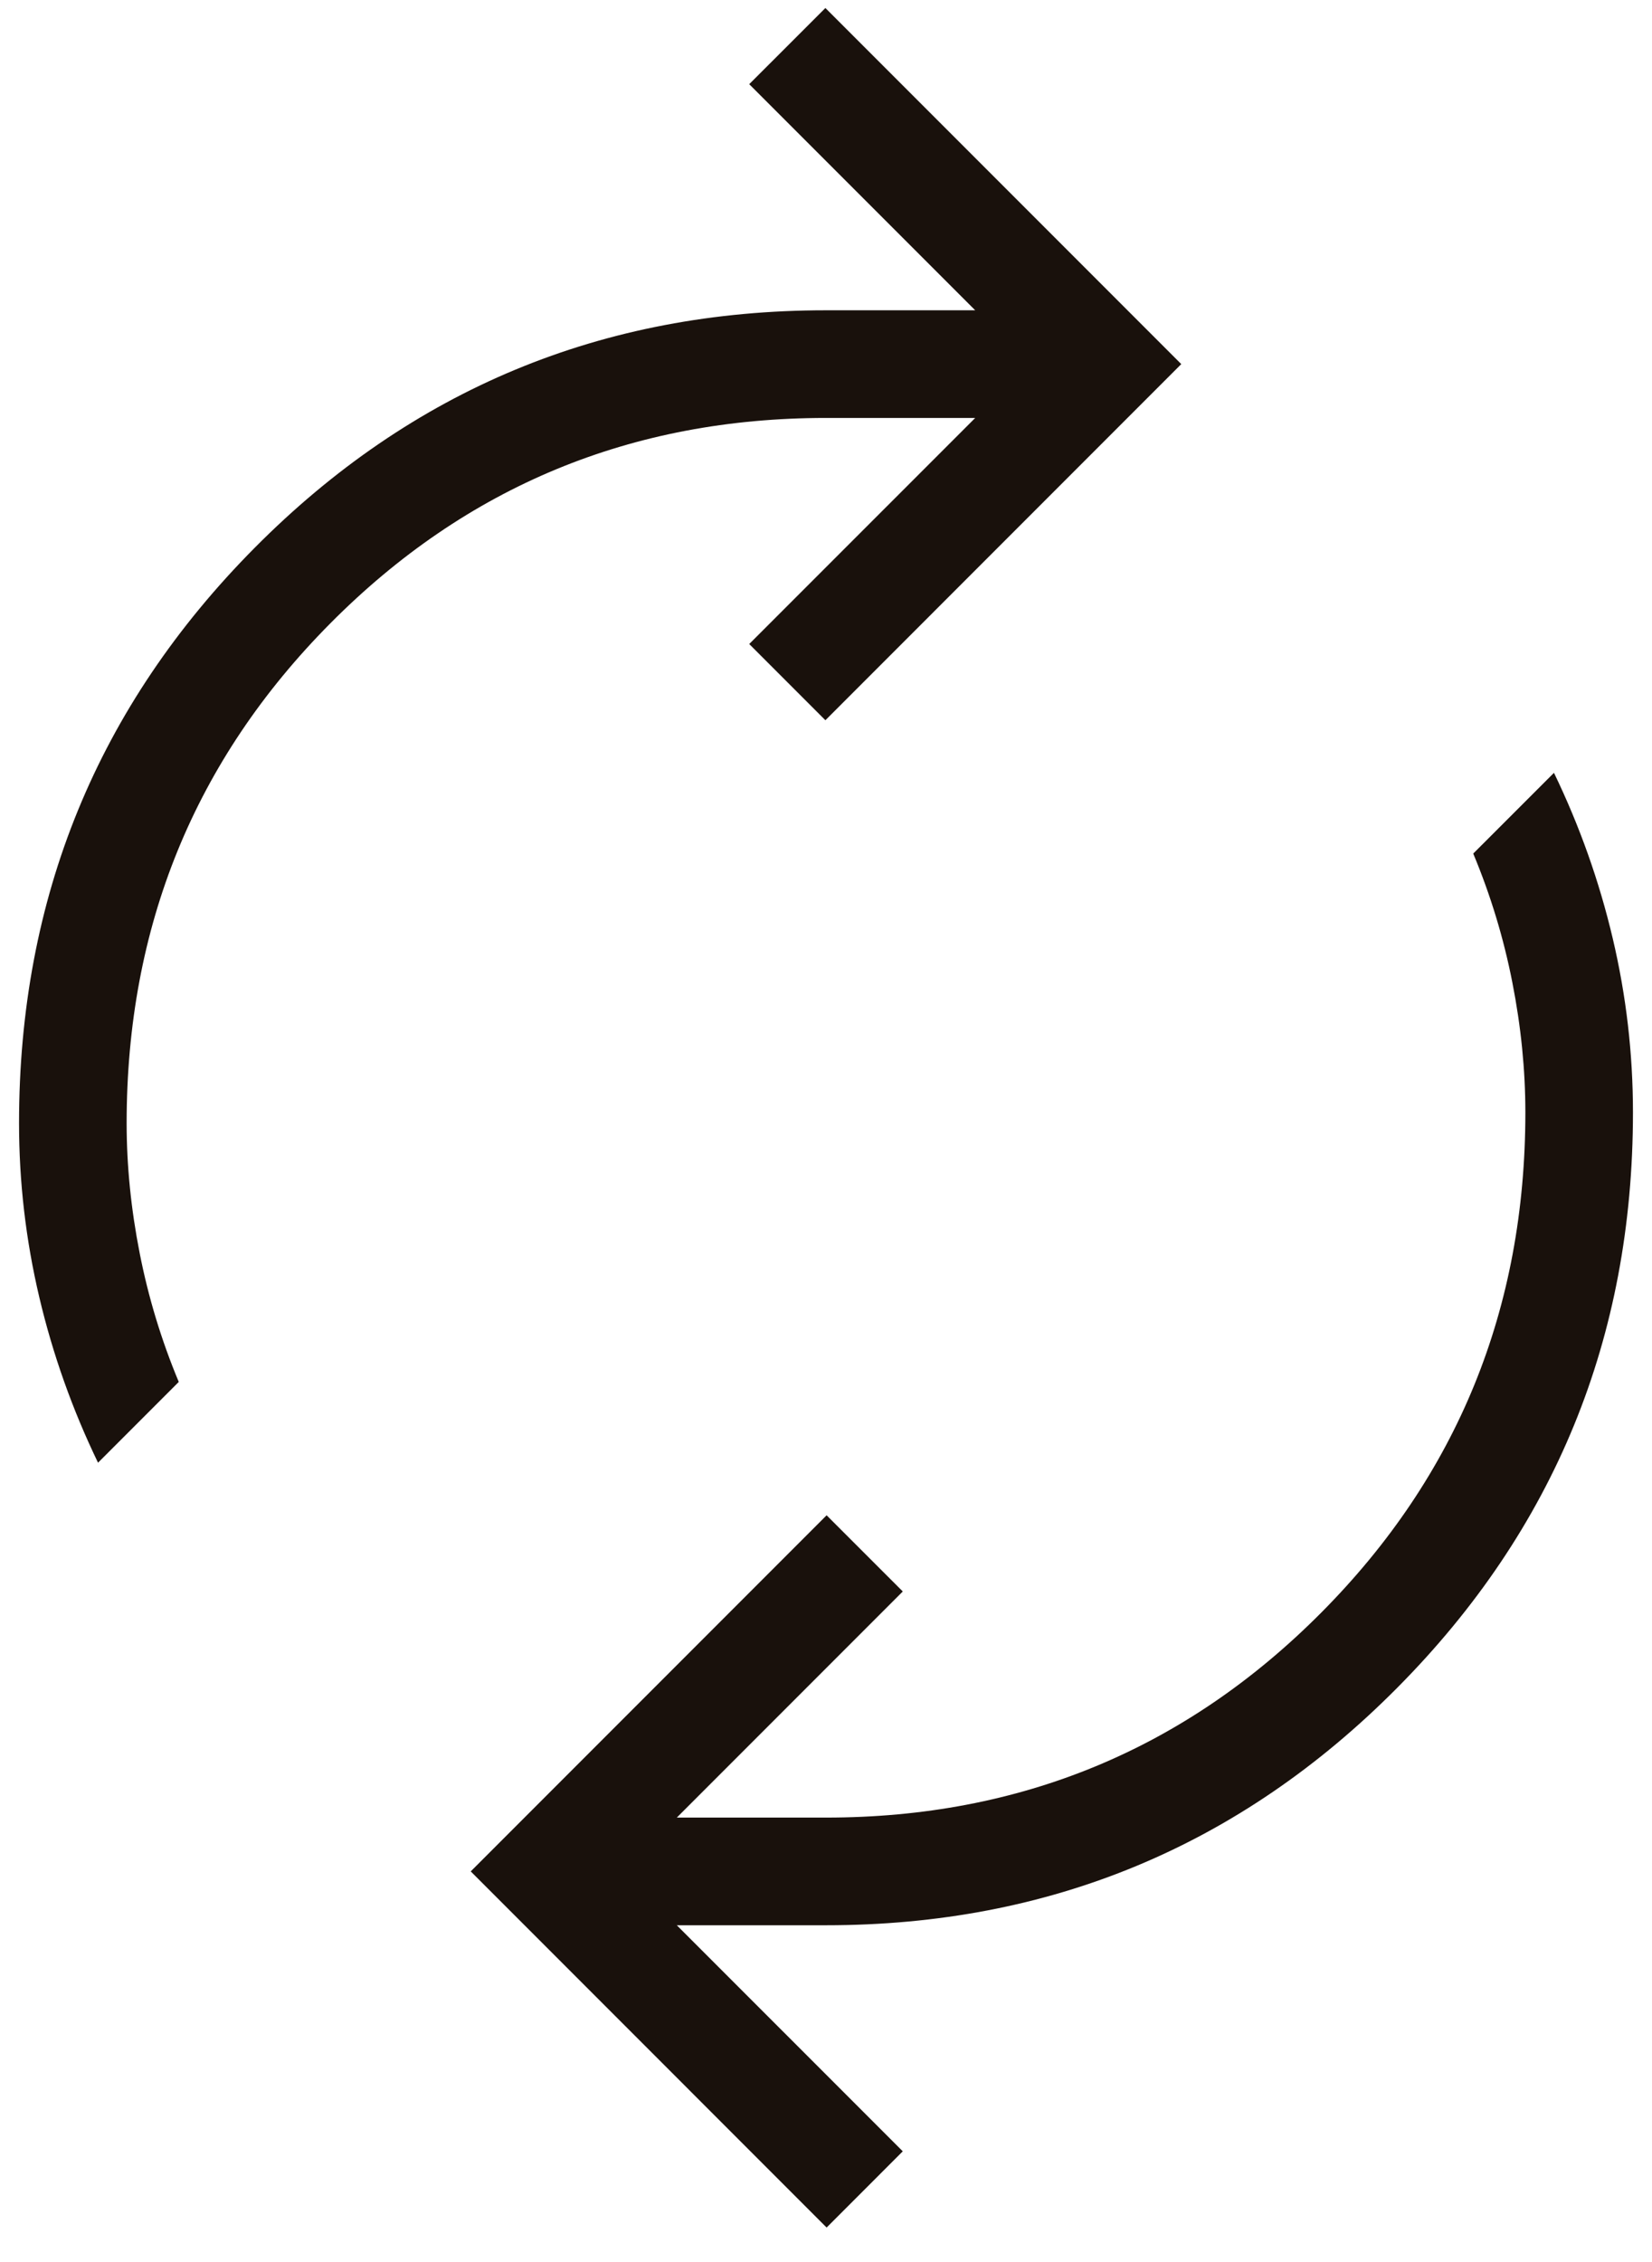 <svg xmlns="http://www.w3.org/2000/svg" fill="none" viewBox="0 0 38 52" height="52" width="38">
<path fill="#19110C" d="M2.255 33.625C1.666 32.406 1.215 31.139 0.904 29.822C0.593 28.505 0.438 27.171 0.438 25.819C0.438 20.64 2.245 16.232 5.859 12.592C9.473 8.953 13.853 7.133 19 7.133H22.432L17.234 1.935L18.986 0.184L27.172 8.37L18.986 16.557L17.234 14.805L22.432 9.608H19C14.526 9.608 10.726 11.181 7.601 14.327C4.475 17.473 2.913 21.304 2.913 25.819C2.913 26.796 3.013 27.793 3.213 28.808C3.412 29.823 3.712 30.81 4.112 31.768L2.255 33.625ZM19.014 51.207L10.828 43.02L19.014 34.834L20.766 36.585L15.568 41.783H19C23.474 41.783 27.274 40.21 30.399 37.064C33.525 33.917 35.087 30.087 35.087 25.572C35.087 24.594 34.987 23.598 34.787 22.582C34.588 21.567 34.288 20.581 33.888 19.622L35.745 17.766C36.334 18.984 36.785 20.252 37.096 21.569C37.407 22.886 37.562 24.22 37.562 25.572C37.562 30.75 35.755 35.159 32.141 38.798C28.527 42.438 24.147 44.258 19 44.258H15.568L20.766 49.455L19.014 51.207Z"></path>
</svg>
